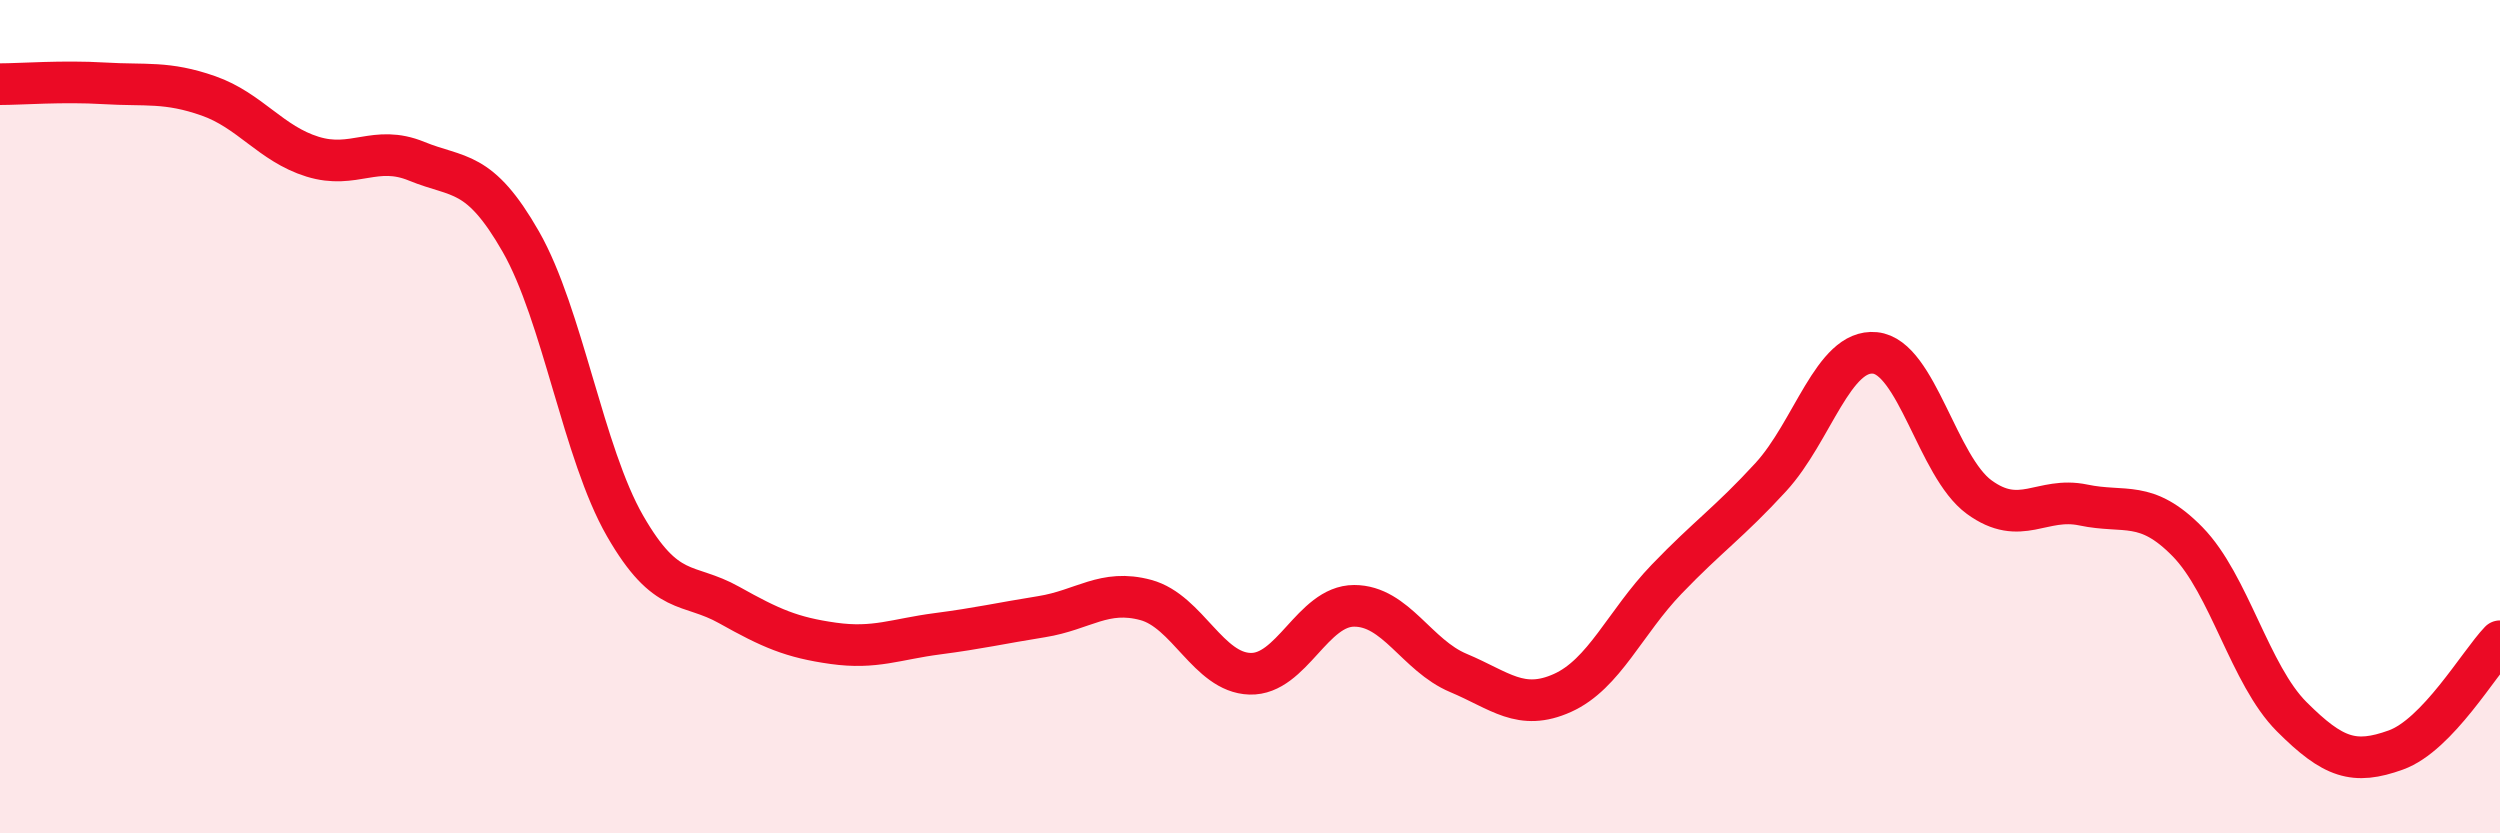 
    <svg width="60" height="20" viewBox="0 0 60 20" xmlns="http://www.w3.org/2000/svg">
      <path
        d="M 0,2.02 C 0.5,2.02 1.5,1.94 2.5,2 C 3.5,2.06 4,1.95 5,2.3 C 6,2.65 6.5,3.45 7.5,3.76 C 8.5,4.07 9,3.46 10,3.87 C 11,4.28 11.5,4.05 12.5,5.8 C 13.5,7.55 14,10.88 15,12.62 C 16,14.36 16.5,13.96 17.5,14.52 C 18.5,15.08 19,15.3 20,15.44 C 21,15.58 21.5,15.34 22.5,15.21 C 23.5,15.08 24,14.96 25,14.8 C 26,14.64 26.5,14.13 27.5,14.4 C 28.5,14.67 29,16.14 30,16.17 C 31,16.2 31.5,14.54 32.5,14.54 C 33.5,14.54 34,15.73 35,16.15 C 36,16.57 36.5,17.08 37.5,16.63 C 38.5,16.18 39,14.94 40,13.9 C 41,12.86 41.5,12.54 42.5,11.45 C 43.5,10.36 44,8.37 45,8.47 C 46,8.57 46.5,11.2 47.5,11.93 C 48.5,12.66 49,11.91 50,12.12 C 51,12.33 51.5,11.98 52.5,13 C 53.5,14.02 54,16.2 55,17.2 C 56,18.2 56.5,18.36 57.5,18 C 58.5,17.64 59.5,15.91 60,15.39L60 20L0 20Z"
        fill="#EB0A25"
        opacity="0.1"
        stroke-linecap="round"
        stroke-linejoin="round"
      />
      <path
        d="M 0,2.02 C 0.5,2.02 1.5,1.94 2.5,2 C 3.5,2.06 4,1.95 5,2.3 C 6,2.65 6.5,3.45 7.5,3.76 C 8.5,4.07 9,3.46 10,3.87 C 11,4.28 11.5,4.05 12.5,5.8 C 13.5,7.55 14,10.88 15,12.62 C 16,14.36 16.5,13.96 17.5,14.52 C 18.5,15.08 19,15.3 20,15.44 C 21,15.58 21.5,15.34 22.5,15.21 C 23.5,15.08 24,14.96 25,14.8 C 26,14.64 26.5,14.13 27.5,14.4 C 28.5,14.67 29,16.14 30,16.17 C 31,16.2 31.5,14.54 32.5,14.54 C 33.5,14.54 34,15.73 35,16.15 C 36,16.57 36.5,17.08 37.5,16.63 C 38.5,16.18 39,14.94 40,13.9 C 41,12.86 41.5,12.54 42.5,11.45 C 43.5,10.36 44,8.37 45,8.47 C 46,8.57 46.5,11.2 47.5,11.93 C 48.5,12.66 49,11.91 50,12.12 C 51,12.33 51.5,11.98 52.5,13 C 53.5,14.02 54,16.2 55,17.2 C 56,18.2 56.5,18.36 57.5,18 C 58.5,17.64 59.5,15.91 60,15.39"
        stroke="#EB0A25"
        stroke-width="1"
        fill="none"
        stroke-linecap="round"
        stroke-linejoin="round"
      />
    </svg>
  